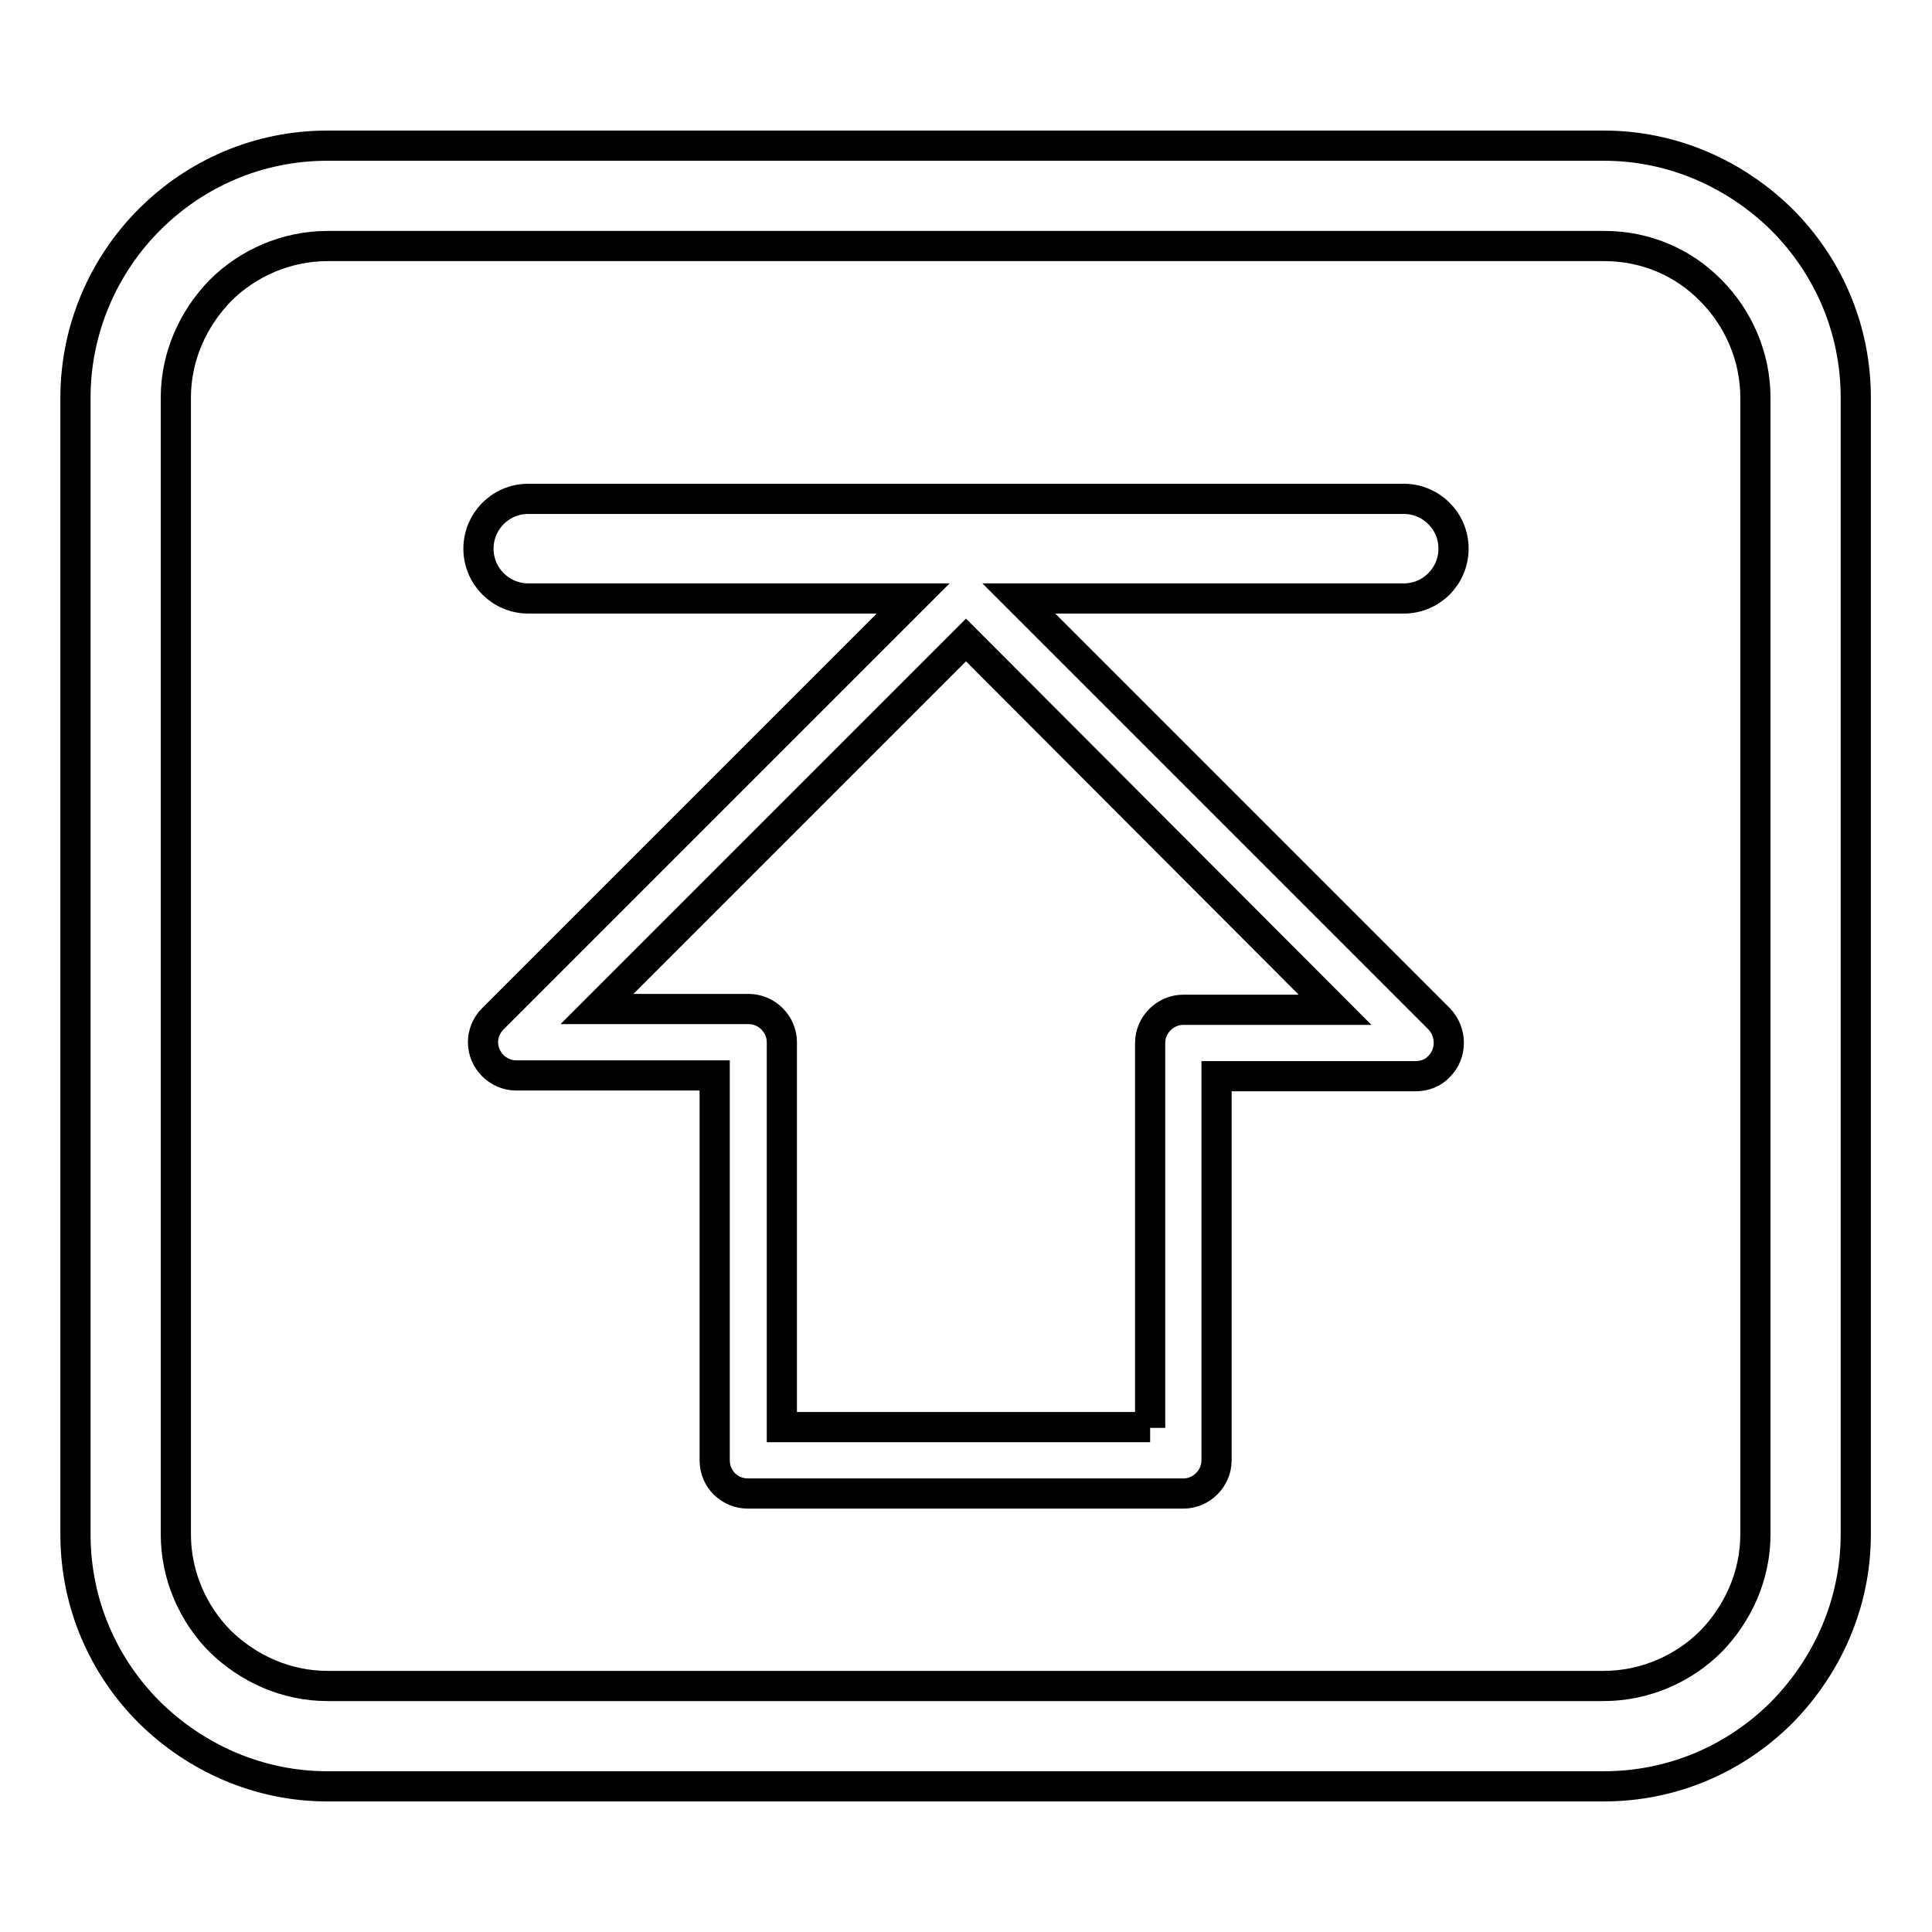 <?xml version="1.0" encoding="utf-8"?>
<!-- Svg Vector Icons : http://www.onlinewebfonts.com/icon -->
<!DOCTYPE svg PUBLIC "-//W3C//DTD SVG 1.1//EN" "http://www.w3.org/Graphics/SVG/1.1/DTD/svg11.dtd">
<svg version="1.1" xmlns="http://www.w3.org/2000/svg" xmlns:xlink="http://www.w3.org/1999/xlink" x="0px" y="0px" viewBox="0 0 256 256" enable-background="new 0 0 256 256" xml:space="preserve">
<g> <path stroke-width="4" fill-opacity="0" stroke="#000000"  d="M43.4,19.3h169.1c9.2,0,17.5,3.8,23.6,9.8l0,0c6.1,6.1,9.8,14.4,9.8,23.6v150.6c0,9.2-3.8,17.5-9.8,23.6 l0,0c-6.1,6.1-14.4,9.8-23.6,9.8H43.4c-9.2,0-17.5-3.8-23.6-9.8l0,0c-6.1-6.1-9.8-14.4-9.8-23.6V52.7c0-9.2,3.8-17.6,9.8-23.6 C25.9,23,34.2,19.3,43.4,19.3L43.4,19.3z M161.3,142.6h26.3l0,0c1.1,0,2.3-0.4,3.1-1.3c1.7-1.7,1.7-4.5,0-6.3L135,79.3h51 c3.7,0,6.6-3,6.6-6.6c0-3.7-3-6.6-6.6-6.6H70c-3.7,0-6.6,3-6.6,6.6c0,3.7,3,6.6,6.6,6.6h51L65.3,135c-0.8,0.8-1.3,1.9-1.3,3.1 c0,2.4,2,4.4,4.4,4.4h26.3v51c0,2.5,2,4.4,4.4,4.4h57.7c2.4,0,4.4-2,4.4-4.4V142.6L161.3,142.6z M152.4,189.2v-51 c0-2.4,2-4.4,4.4-4.4h20.1L128,84.8l-48.9,48.9h20.1c2.4,0,4.4,2,4.4,4.4v51H152.4L152.4,189.2z M212.6,32.6H43.4 c-5.5,0-10.6,2.3-14.2,5.9c-3.6,3.7-5.9,8.7-5.9,14.2v150.6c0,5.5,2.3,10.6,5.9,14.2c3.7,3.6,8.7,5.9,14.2,5.9h169.1 c5.5,0,10.6-2.3,14.2-5.9c3.6-3.7,5.9-8.7,5.9-14.2V52.7c0-5.5-2.3-10.6-5.9-14.2C223.1,34.8,218.1,32.6,212.6,32.6z"/></g>
</svg>